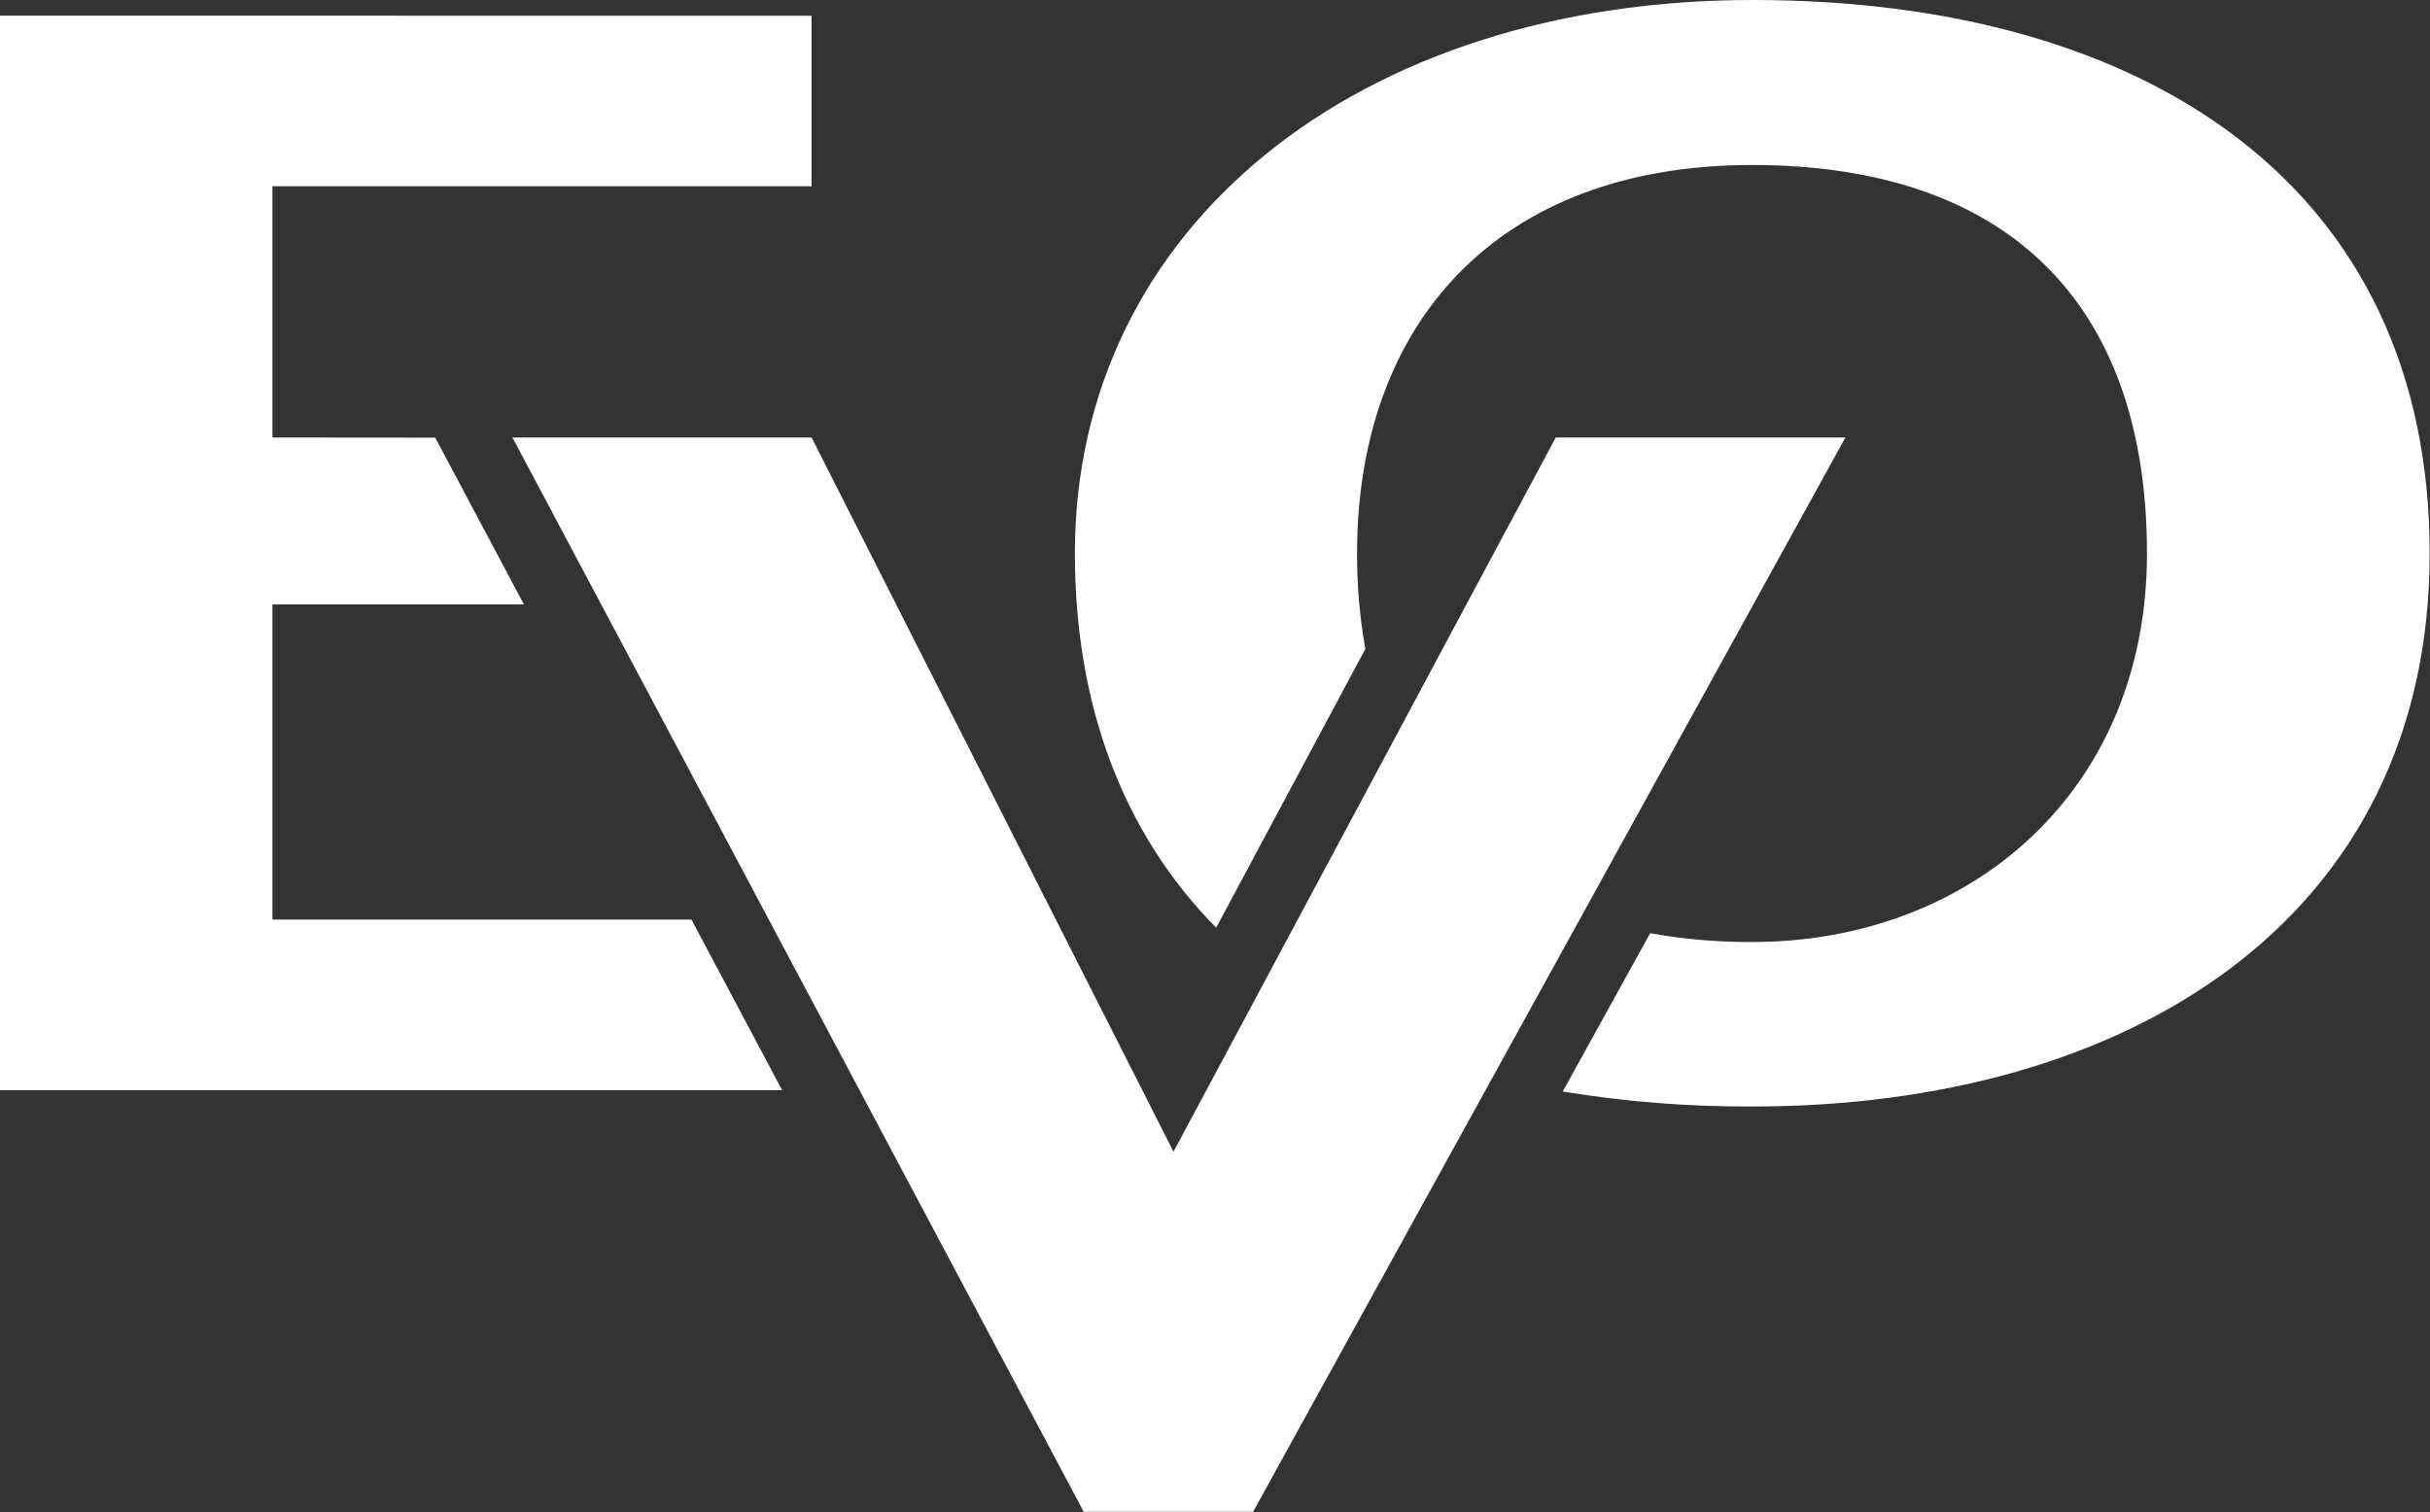 <svg version="1.2" baseProfile="tiny-ps" xmlns="http://www.w3.org/2000/svg" viewBox="0 0 1608 1001" width="1608" height="1001">
	<rect x="0" y="0" width="1608" height="1001" fill="#333333" stroke="none"/>
	<title>logo-basic-blue-svg-svg</title>
	<style>
		tspan { white-space:pre }
		.shp0 { fill: #ffffff } 
	</style>
	<path id="Layer" class="shp0" d="M457.54 608.67L517.57 721.61L0 721.61L0 10.36L537.05 10.44L537.05 123.29L180.26 123.29L180.26 289.6L288 289.69L346.7 400.06L180.26 400.06L180.26 608.67L457.54 608.67L457.54 608.67ZM829.21 1000.68L717.13 1000.68L339.09 289.6L537.05 289.6L776.53 762.33L1029.47 289.6L1221.15 289.6L829.21 1000.68L829.21 1000.68ZM1607.78 366.25C1607.78 609.12 1407.69 732.41 1159.8 732.41C1149.27 732.46 1138.75 732.3 1128.24 731.91C1117.72 731.52 1107.22 730.91 1096.73 730.09C1086.24 729.26 1075.77 728.21 1065.32 726.95C1054.88 725.68 1044.46 724.2 1034.08 722.5L1091.98 617.7C1097.53 618.7 1103.11 619.57 1108.71 620.31C1114.3 621.05 1119.91 621.67 1125.53 622.15C1131.16 622.64 1136.79 623 1142.43 623.23C1148.07 623.46 1153.71 623.57 1159.35 623.54C1303.66 623.54 1420.71 523.97 1420.71 366.43C1420.71 200.38 1328.19 109.22 1159.35 109.22C990.52 109.22 898 214.63 898 366.43C897.98 371.71 898.09 377 898.31 382.28C898.53 387.56 898.87 392.84 899.32 398.1C899.78 403.37 900.36 408.62 901.05 413.86C901.75 419.11 902.56 424.33 903.49 429.53L804.77 614.07C742.18 550.61 711.28 465.38 711.28 366.25C711.28 150.46 898.35 0 1159.8 0C1420.35 0 1607.78 123.38 1607.78 366.25Z" />
</svg>
